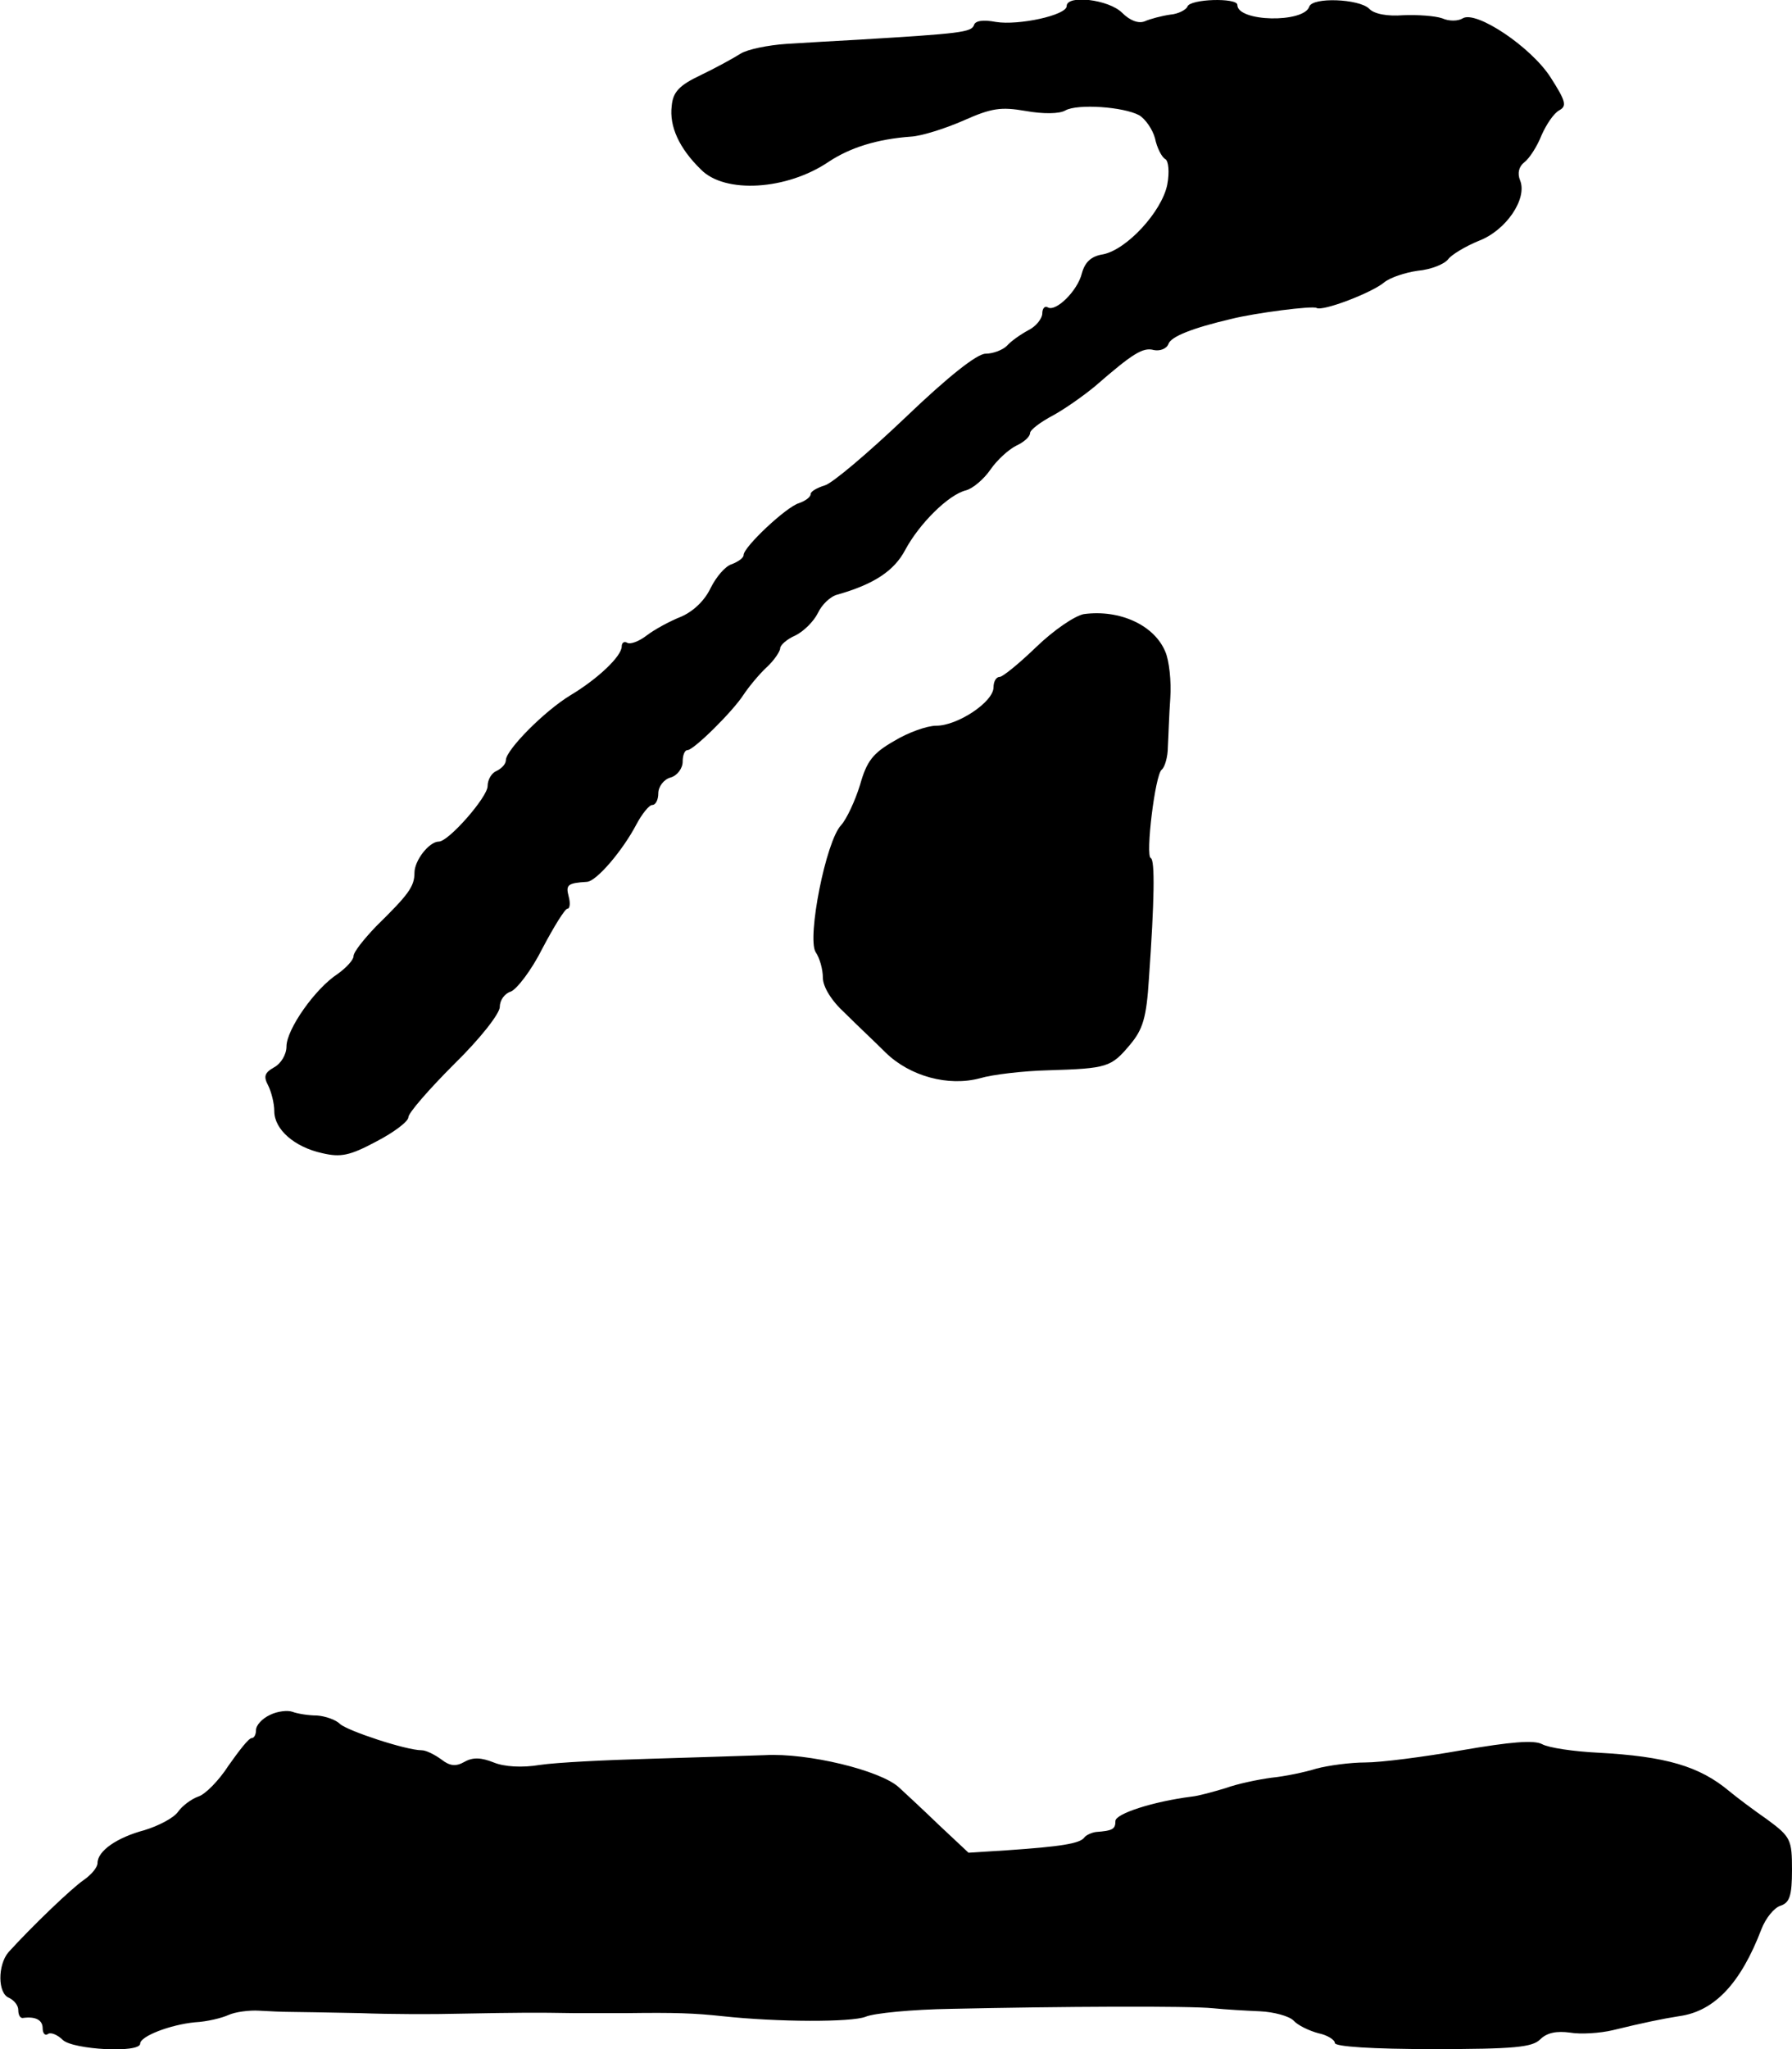 <?xml version="1.0" standalone="no"?>
<!DOCTYPE svg PUBLIC "-//W3C//DTD SVG 20010904//EN"
 "http://www.w3.org/TR/2001/REC-SVG-20010904/DTD/svg10.dtd">
<svg version="1.0" xmlns="http://www.w3.org/2000/svg"
 width="294pt" height="336pt" viewBox="0 0 294 336"
 preserveAspectRatio="xMidYMid meet">
<g transform="translate(0,336) scale(0.1,-0.1)"
fill="#000000" stroke="none">
<path d="M1750 3350 c0 -15 -79 -32 -116 -26 -21 4 -34 2 -36 -5 -4 -12 -23
-14 -188 -24 -36 -2 -90 -5 -120 -7 -30 -2 -64 -9 -75 -16 -11 -7 -40 -23 -65
-35 -36 -17 -46 -28 -48 -51 -4 -33 12 -69 48 -104 39 -40 141 -34 210 13 35
23 79 37 135 41 17 1 55 13 85 26 47 21 62 23 103 16 28 -5 55 -5 65 1 20 11
95 6 121 -8 10 -6 22 -23 26 -38 3 -15 11 -31 17 -34 5 -3 7 -21 3 -42 -9 -44
-66 -106 -105 -114 -20 -3 -30 -13 -35 -31 -7 -29 -43 -64 -56 -56 -5 3 -9 -2
-9 -10 0 -8 -10 -21 -22 -27 -13 -7 -29 -18 -36 -26 -7 -7 -23 -13 -35 -13
-14 0 -61 -37 -132 -105 -61 -58 -120 -108 -132 -111 -13 -4 -23 -10 -23 -14
0 -5 -8 -11 -19 -15 -21 -6 -91 -72 -91 -85 0 -5 -9 -11 -19 -15 -11 -3 -26
-21 -35 -39 -10 -21 -28 -38 -48 -47 -18 -7 -44 -21 -57 -31 -13 -10 -27 -15
-32 -12 -5 3 -9 0 -9 -6 0 -16 -39 -53 -84 -80 -43 -26 -105 -89 -106 -106 0
-7 -7 -14 -15 -18 -8 -3 -15 -14 -15 -25 0 -18 -64 -91 -80 -91 -16 0 -40 -31
-40 -51 0 -23 -10 -36 -63 -88 -20 -21 -37 -42 -37 -49 0 -6 -12 -19 -26 -29
-37 -24 -84 -91 -84 -119 0 -13 -9 -28 -20 -34 -16 -9 -18 -15 -10 -30 5 -10
10 -29 10 -42 0 -30 33 -59 79 -69 30 -7 45 -4 88 19 29 15 53 33 53 40 0 7
34 46 75 87 43 42 75 83 75 94 0 11 8 22 18 25 10 4 34 35 52 71 19 36 37 65
41 65 4 0 5 9 2 20 -5 19 -2 22 30 24 16 1 59 52 81 94 9 17 21 32 26 32 6 0
10 9 10 19 0 11 9 23 20 26 11 3 20 15 20 26 0 10 3 19 8 19 10 0 74 63 92 91
8 12 25 33 38 45 12 11 22 26 22 31 0 5 11 15 25 21 14 7 30 23 37 37 6 13 20
27 32 30 60 17 93 39 111 73 23 43 71 91 100 98 11 3 29 18 40 34 11 16 30 33
42 39 13 6 23 15 23 21 0 5 17 18 38 29 20 11 51 33 69 48 61 53 78 64 96 59
10 -2 21 2 24 10 4 12 39 26 103 41 40 10 134 22 140 18 10 -6 91 25 111 42
10 8 34 16 55 19 22 2 44 11 50 19 5 7 28 21 50 30 45 17 80 69 68 99 -5 12
-2 23 7 30 8 6 21 26 28 44 8 18 20 36 29 41 13 7 11 15 -14 54 -32 50 -122
110 -144 97 -8 -5 -23 -5 -34 0 -12 4 -40 6 -64 5 -26 -2 -48 2 -56 11 -17 16
-93 19 -98 3 -9 -27 -118 -25 -118 3 0 12 -78 10 -82 -3 -2 -5 -15 -12 -28
-13 -14 -2 -33 -7 -42 -11 -10 -4 -24 1 -37 14 -22 22 -91 30 -91 11z"/>
<path d="M1778 2353 c-15 -3 -49 -26 -78 -54 -28 -27 -55 -49 -60 -49 -6 0
-10 -8 -10 -17 0 -24 -59 -63 -94 -63 -15 0 -46 -11 -69 -25 -35 -20 -45 -33
-56 -72 -8 -26 -22 -56 -31 -66 -25 -26 -56 -184 -42 -208 7 -10 12 -29 12
-42 0 -15 14 -38 36 -58 19 -19 50 -48 67 -65 40 -39 103 -56 155 -42 20 6 71
12 112 13 97 3 103 5 134 42 21 25 27 44 31 109 9 127 10 194 3 197 -9 3 7
137 18 145 5 4 10 21 10 37 1 17 2 53 4 80 2 28 -2 62 -8 76 -18 44 -75 70
-134 62z"/>
<path d="M443 548 c-13 -6 -23 -17 -23 -25 0 -7 -3 -13 -7 -13 -5 0 -21 -21
-38 -45 -16 -25 -39 -48 -50 -51 -11 -4 -26 -15 -33 -25 -7 -10 -32 -23 -55
-30 -45 -12 -77 -34 -77 -54 0 -7 -10 -19 -23 -28 -19 -13 -83 -74 -123 -118
-18 -21 -18 -68 1 -75 8 -4 15 -12 15 -20 0 -8 3 -13 7 -13 21 3 33 -3 33 -17
0 -8 4 -13 9 -9 5 3 16 -2 24 -10 17 -16 127 -22 127 -6 0 12 49 31 90 35 20
1 44 7 55 12 11 5 34 8 50 7 17 -1 39 -2 50 -2 11 0 63 -1 115 -2 52 -2 124
-2 160 -1 109 2 128 2 190 1 19 0 60 0 90 0 77 1 109 0 155 -5 93 -10 212 -10
235 -1 14 6 77 12 140 13 180 4 392 5 430 1 19 -2 54 -4 77 -5 23 -1 48 -8 55
-15 7 -8 26 -17 41 -21 15 -3 27 -11 27 -16 0 -6 62 -10 161 -10 134 0 163 3
176 16 11 11 27 14 49 11 17 -3 49 -1 70 4 49 12 83 19 109 23 58 8 101 54
135 143 7 18 21 35 31 38 15 5 19 16 19 59 0 49 -2 54 -40 82 -23 16 -51 37
-63 47 -49 41 -104 57 -215 63 -40 2 -81 8 -92 14 -13 7 -51 4 -132 -10 -62
-11 -133 -20 -158 -20 -25 0 -61 -5 -80 -10 -19 -6 -53 -13 -74 -15 -22 -3
-56 -10 -75 -17 -20 -6 -45 -13 -56 -14 -63 -8 -125 -28 -125 -40 0 -13 -4
-16 -32 -18 -7 -1 -16 -5 -19 -9 -7 -10 -39 -15 -127 -21 l-63 -4 -47 44 c-26
25 -56 53 -67 63 -30 28 -150 57 -220 53 -33 -1 -119 -4 -190 -6 -72 -2 -152
-6 -179 -10 -30 -5 -59 -3 -76 4 -20 8 -34 9 -48 1 -14 -8 -24 -7 -38 4 -11 8
-25 15 -32 15 -26 0 -122 32 -134 43 -7 7 -24 13 -38 14 -14 0 -32 3 -40 6 -8
3 -25 1 -37 -5z"/>
</g>
</svg>
